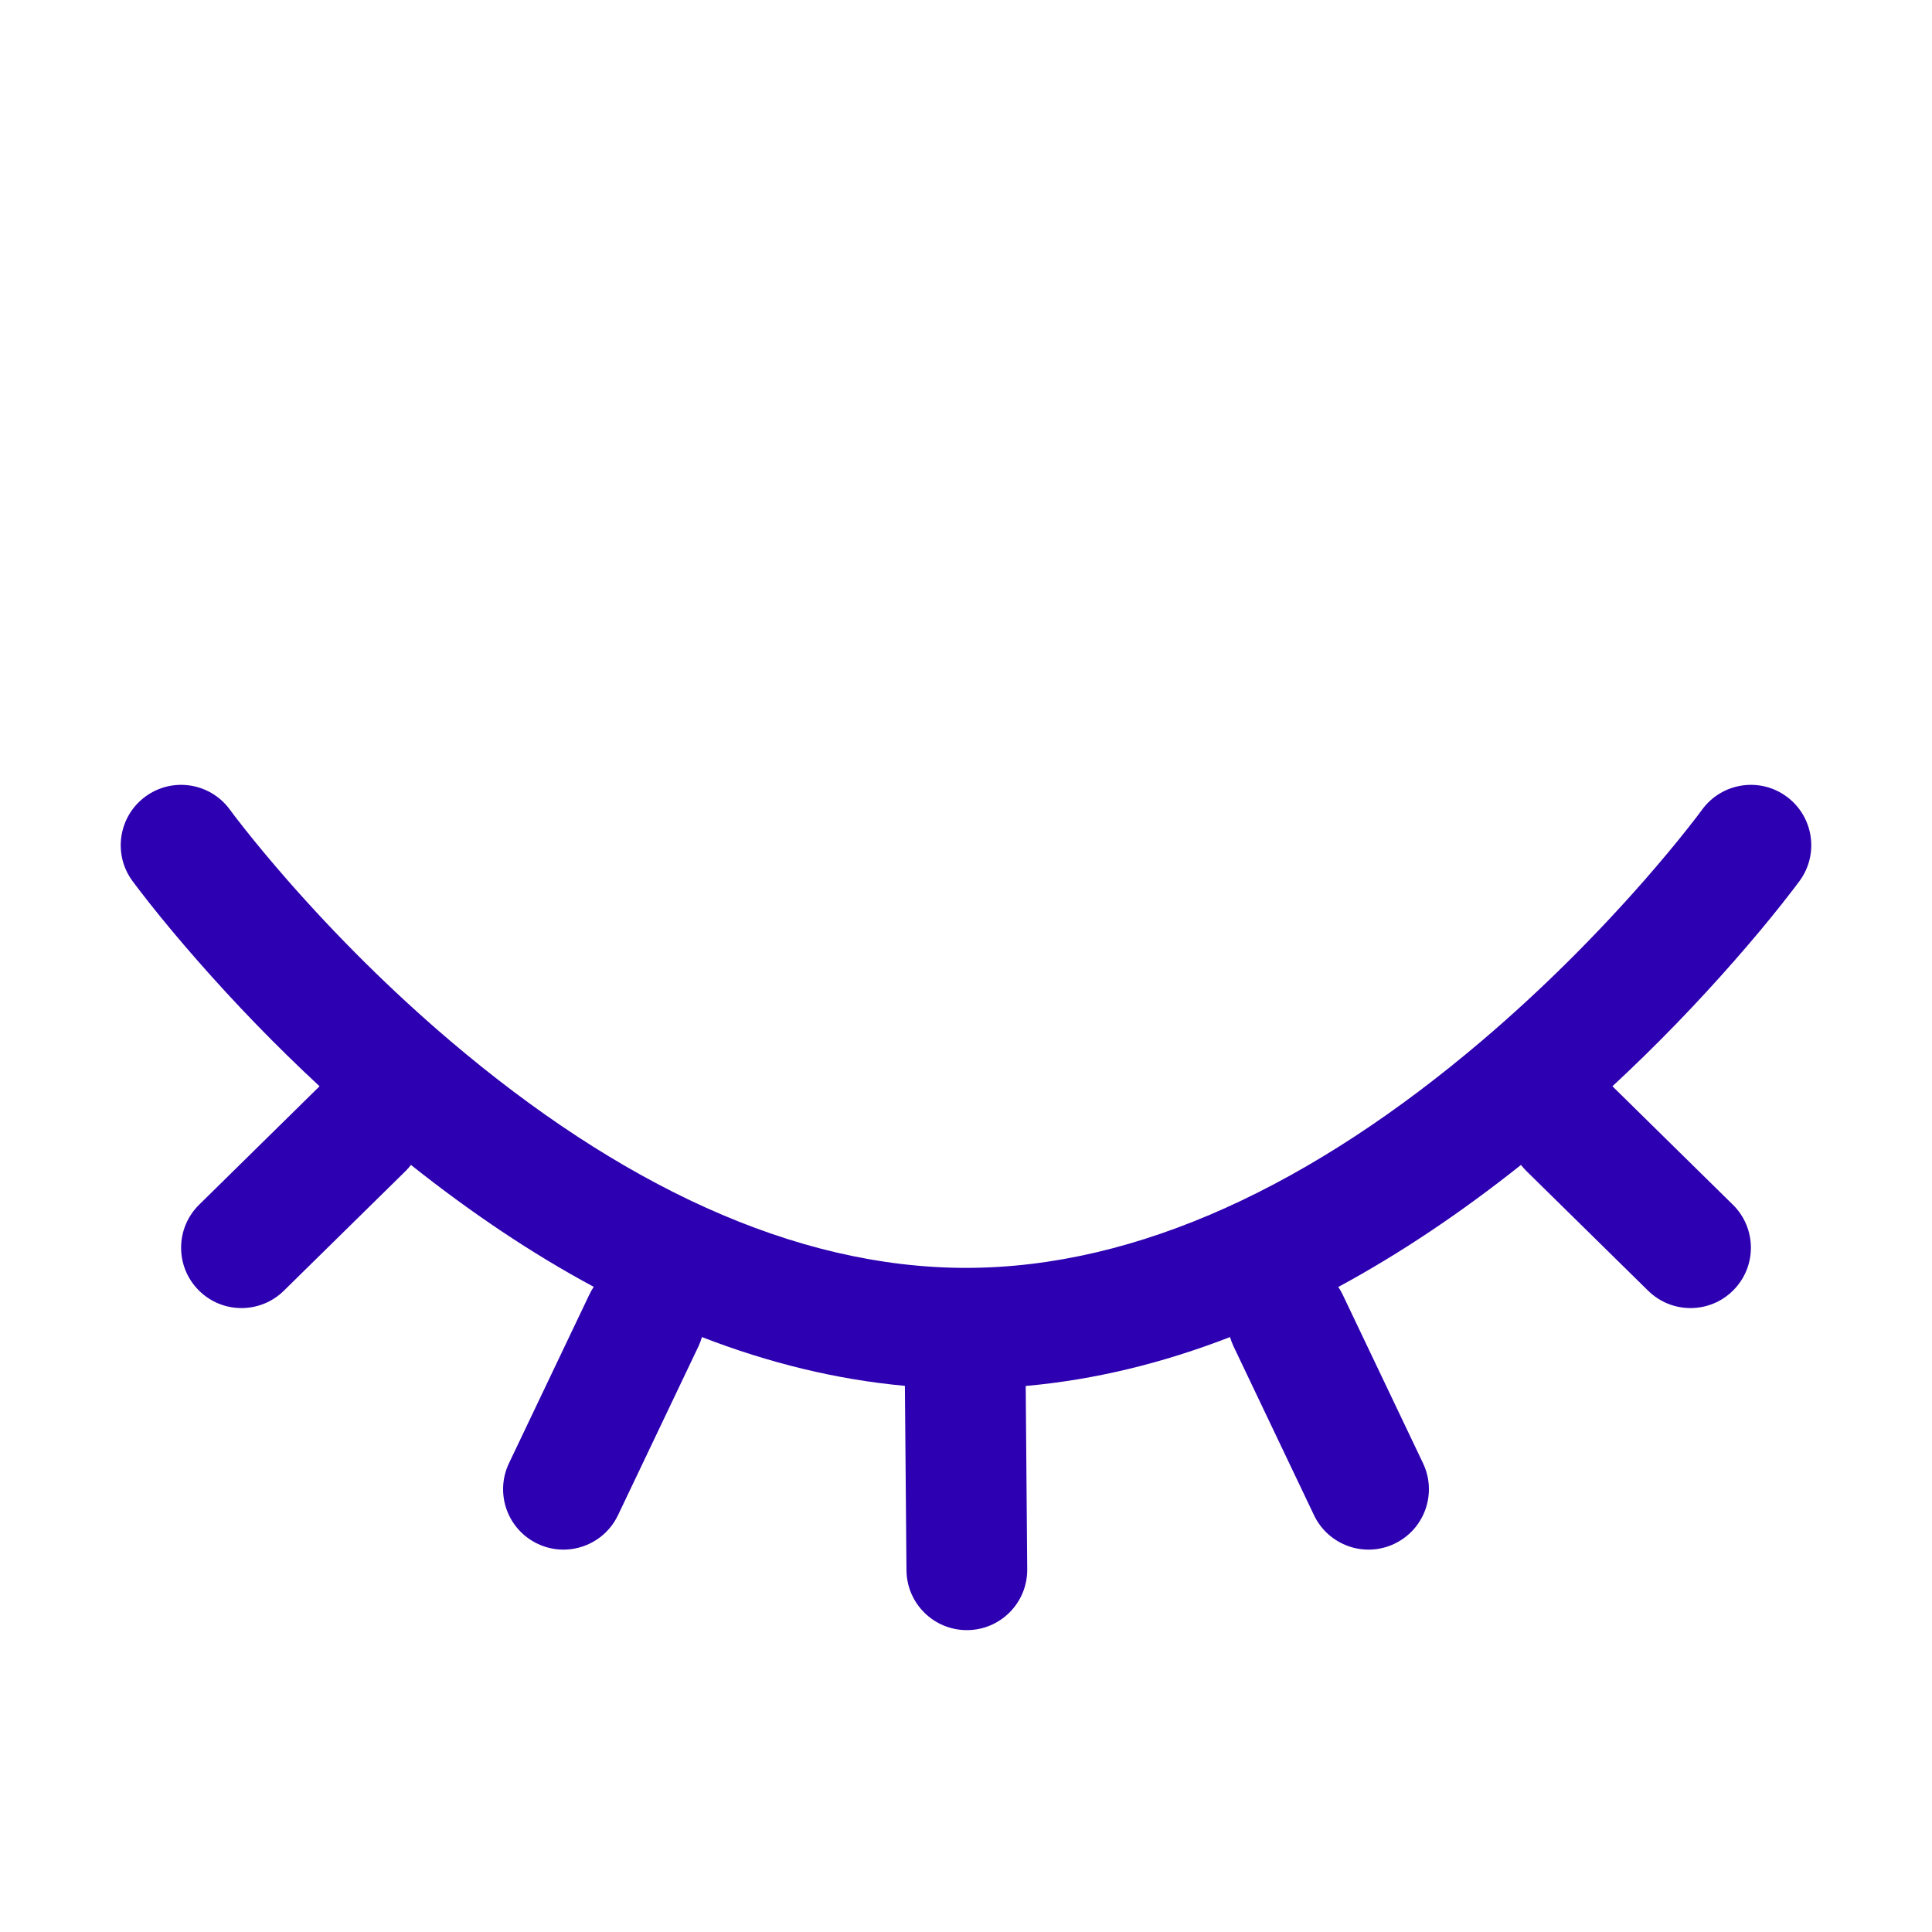 <svg xmlns="http://www.w3.org/2000/svg" width="32" height="32" viewBox="0 0 32 32">
  <path fill="#2D00B1" fill-rule="evenodd" d="M29.588,13.191 C30.035,13.516 30.134,14.142 29.809,14.588 C29.755,14.661 29.658,14.789 29.52,14.964 C29.293,15.251 29.029,15.568 28.73,15.909 C28.114,16.612 27.438,17.314 26.707,17.992 L28.701,19.953 C29.095,20.34 29.101,20.973 28.713,21.367 C28.326,21.761 27.693,21.766 27.299,21.379 L25.282,19.396 C25.25,19.364 25.22,19.33 25.192,19.295 C24.203,20.082 23.192,20.762 22.165,21.317 C22.192,21.353 22.215,21.394 22.236,21.437 L23.57,24.236 C23.807,24.735 23.596,25.331 23.097,25.569 C22.599,25.807 22.002,25.595 21.764,25.096 L20.43,22.297 C20.407,22.248 20.388,22.197 20.373,22.146 C19.262,22.577 18.132,22.854 16.989,22.956 L17.014,25.992 C17.019,26.544 16.575,26.995 16.023,27 C15.471,27.005 15.019,26.561 15.014,26.009 L14.988,22.954 C13.853,22.85 12.731,22.574 11.626,22.146 C11.612,22.197 11.593,22.248 11.57,22.297 L10.236,25.096 C9.998,25.595 9.401,25.807 8.903,25.569 C8.404,25.331 8.193,24.735 8.43,24.236 L9.764,21.437 C9.785,21.394 9.808,21.353 9.834,21.314 C8.807,20.762 7.797,20.082 6.807,19.295 C6.78,19.33 6.75,19.364 6.718,19.396 L4.701,21.379 C4.307,21.766 3.674,21.761 3.287,21.367 C2.899,20.973 2.905,20.34 3.299,19.953 L5.293,17.992 C4.562,17.314 3.886,16.612 3.27,15.909 C2.971,15.568 2.707,15.251 2.48,14.964 C2.342,14.789 2.245,14.661 2.191,14.588 C1.866,14.142 1.965,13.516 2.412,13.191 C2.858,12.866 3.484,12.965 3.809,13.412 C3.846,13.464 3.927,13.57 4.048,13.723 C4.254,13.984 4.497,14.275 4.773,14.591 C5.565,15.493 6.466,16.397 7.455,17.238 C10.232,19.599 13.138,21 16,21 C18.862,21 21.768,19.599 24.545,17.238 C25.534,16.397 26.435,15.493 27.227,14.591 C27.503,14.275 27.746,13.984 27.952,13.723 C28.073,13.57 28.154,13.464 28.191,13.412 C28.516,12.965 29.142,12.866 29.588,13.191 Z"/>
</svg>
